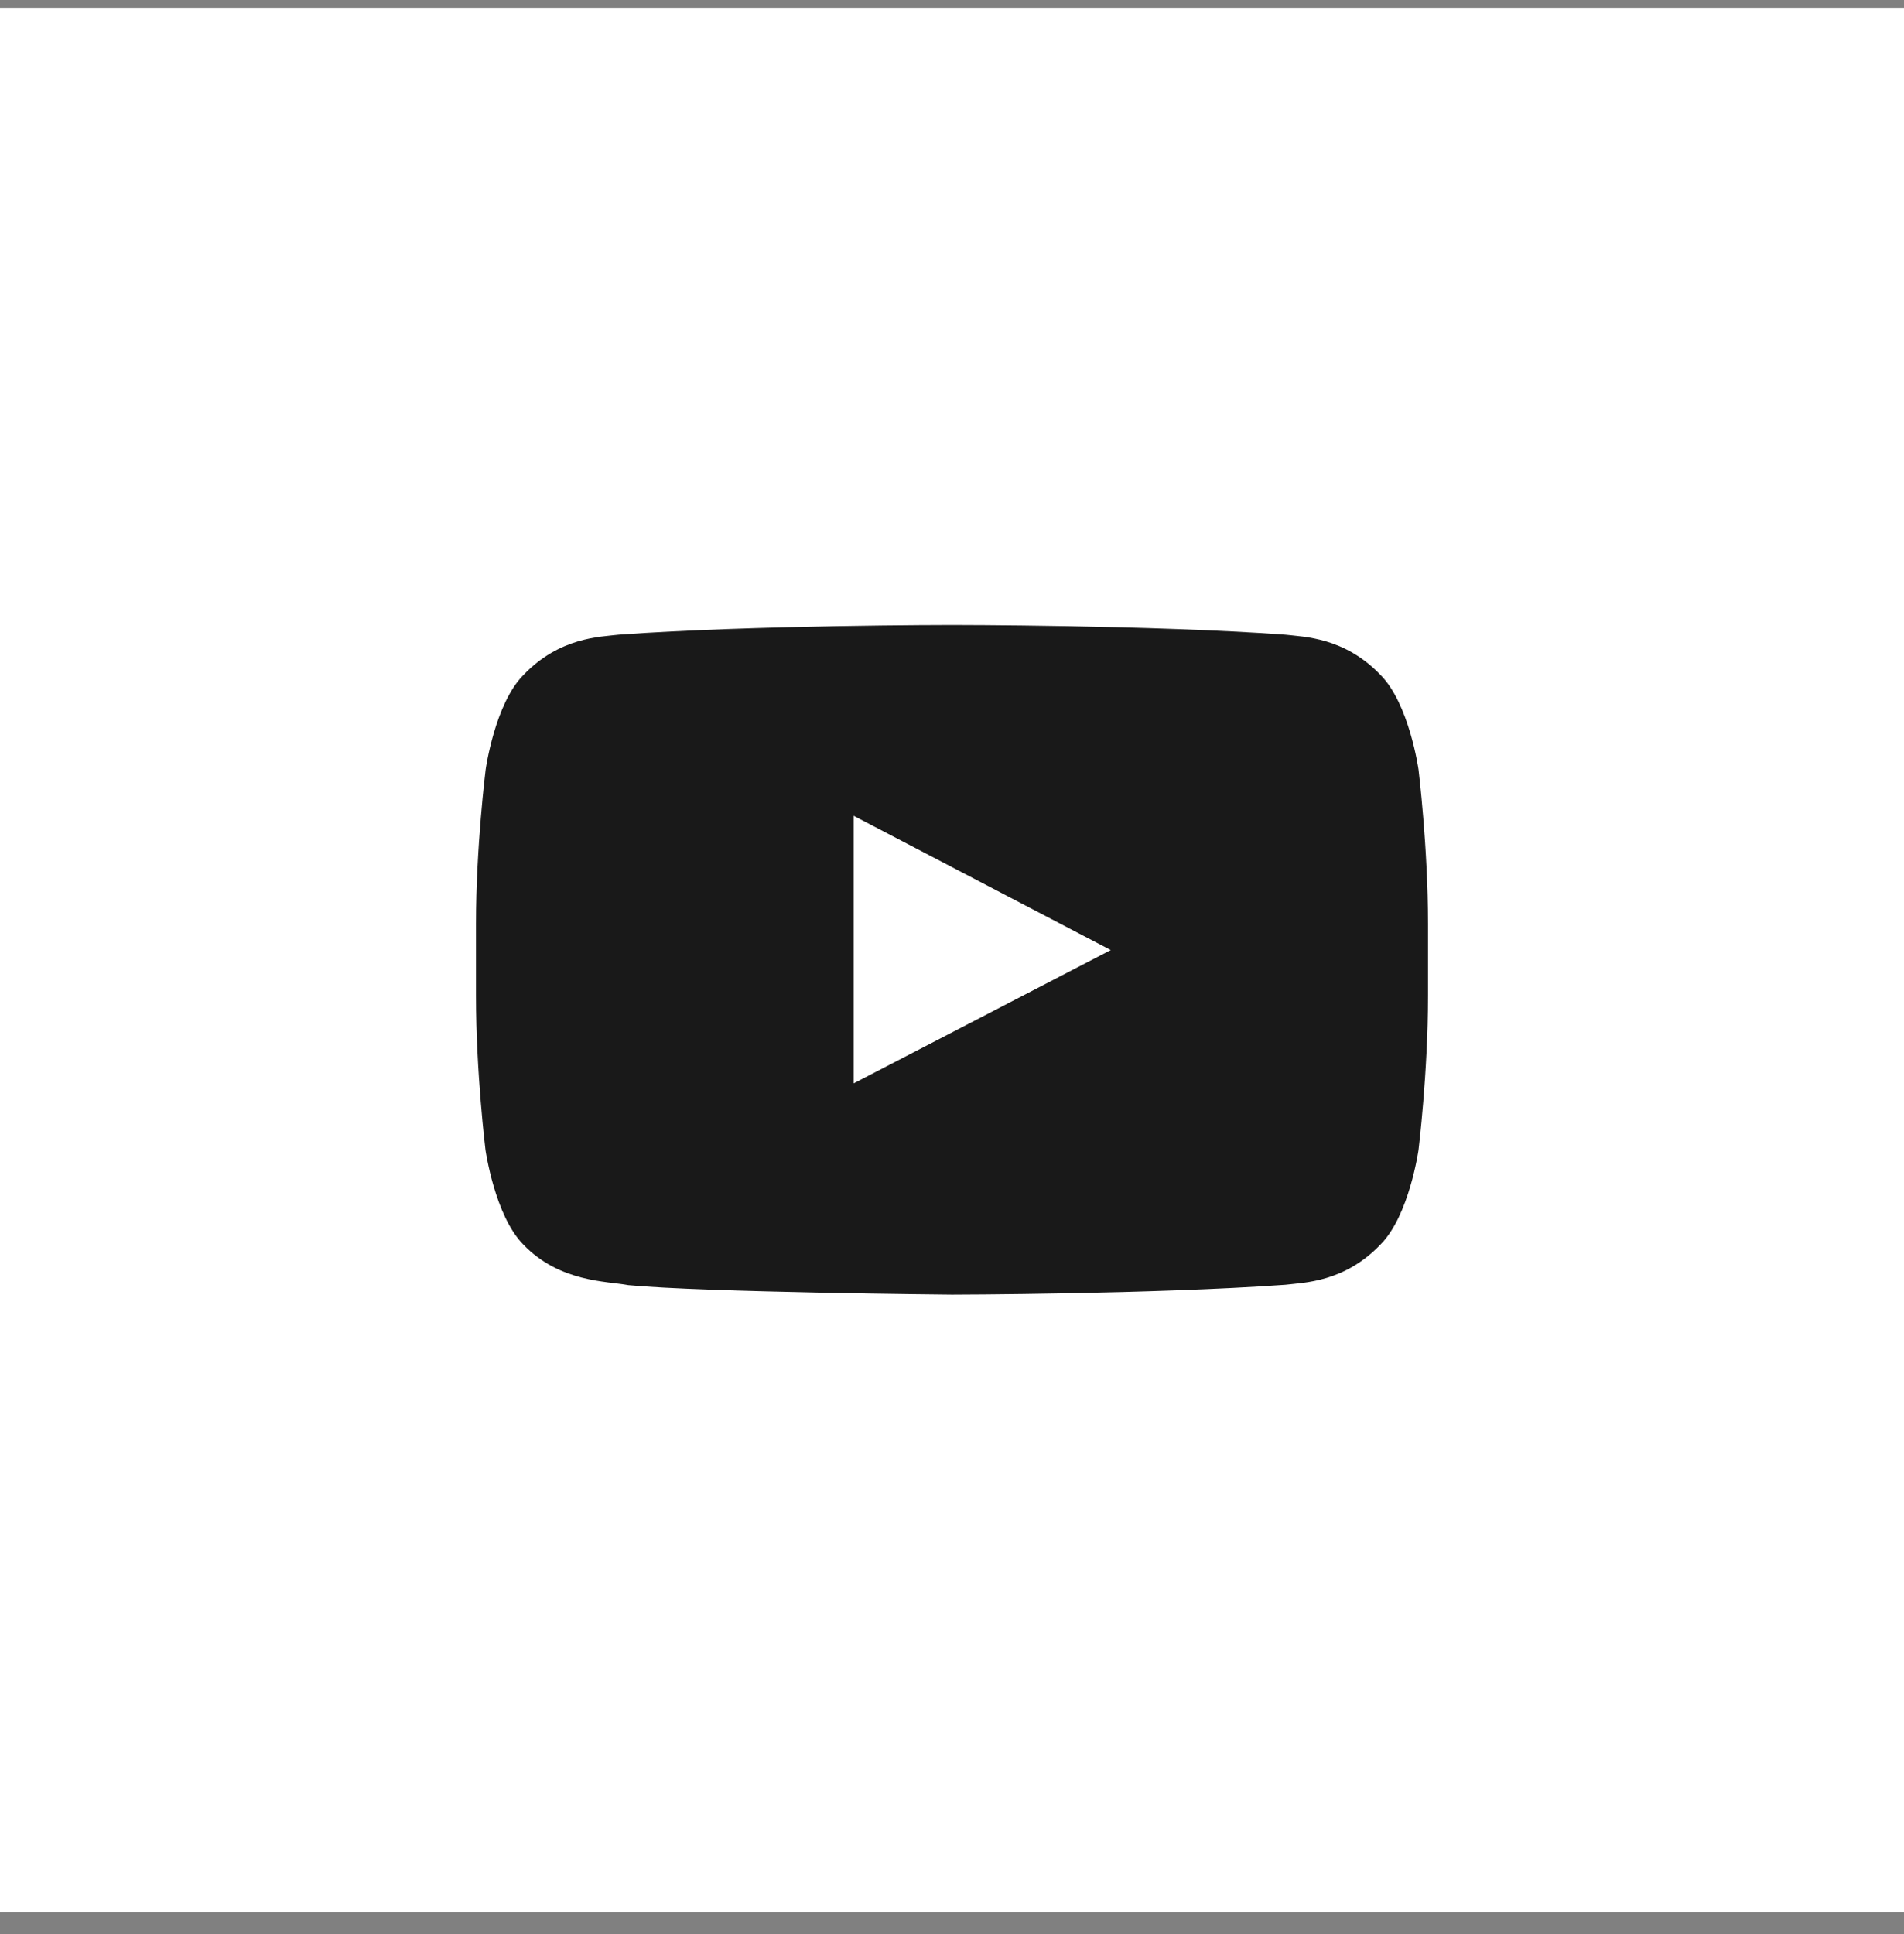 <svg width="64" height="65" viewBox="0 0 64 65" fill="none" xmlns="http://www.w3.org/2000/svg">
<rect x="0" y="0" width="64" height="65" fill="#808080" stroke="none"/>
<rect width="64" height="64" transform="translate(0 0.261)" fill="white"/>
<path d="M47.681 25.861C47.681 25.861 47.369 23.655 46.406 22.686C45.188 21.411 43.825 21.405 43.2 21.33C38.725 21.005 32.006 21.005 32.006 21.005H31.994C31.994 21.005 25.275 21.005 20.8 21.33C20.175 21.405 18.812 21.411 17.594 22.686C16.631 23.655 16.325 25.861 16.325 25.861C16.325 25.861 16 28.455 16 31.042V33.467C16 36.055 16.319 38.649 16.319 38.649C16.319 38.649 16.631 40.855 17.587 41.824C18.806 43.099 20.406 43.055 21.119 43.192C23.681 43.436 32 43.511 32 43.511C32 43.511 38.725 43.499 43.2 43.18C43.825 43.105 45.188 43.099 46.406 41.824C47.369 40.855 47.681 38.649 47.681 38.649C47.681 38.649 48 36.061 48 33.467V31.042C48 28.455 47.681 25.861 47.681 25.861ZM28.694 36.411V27.417L37.337 31.93L28.694 36.411Z" fill="#191919"/>
</svg>
